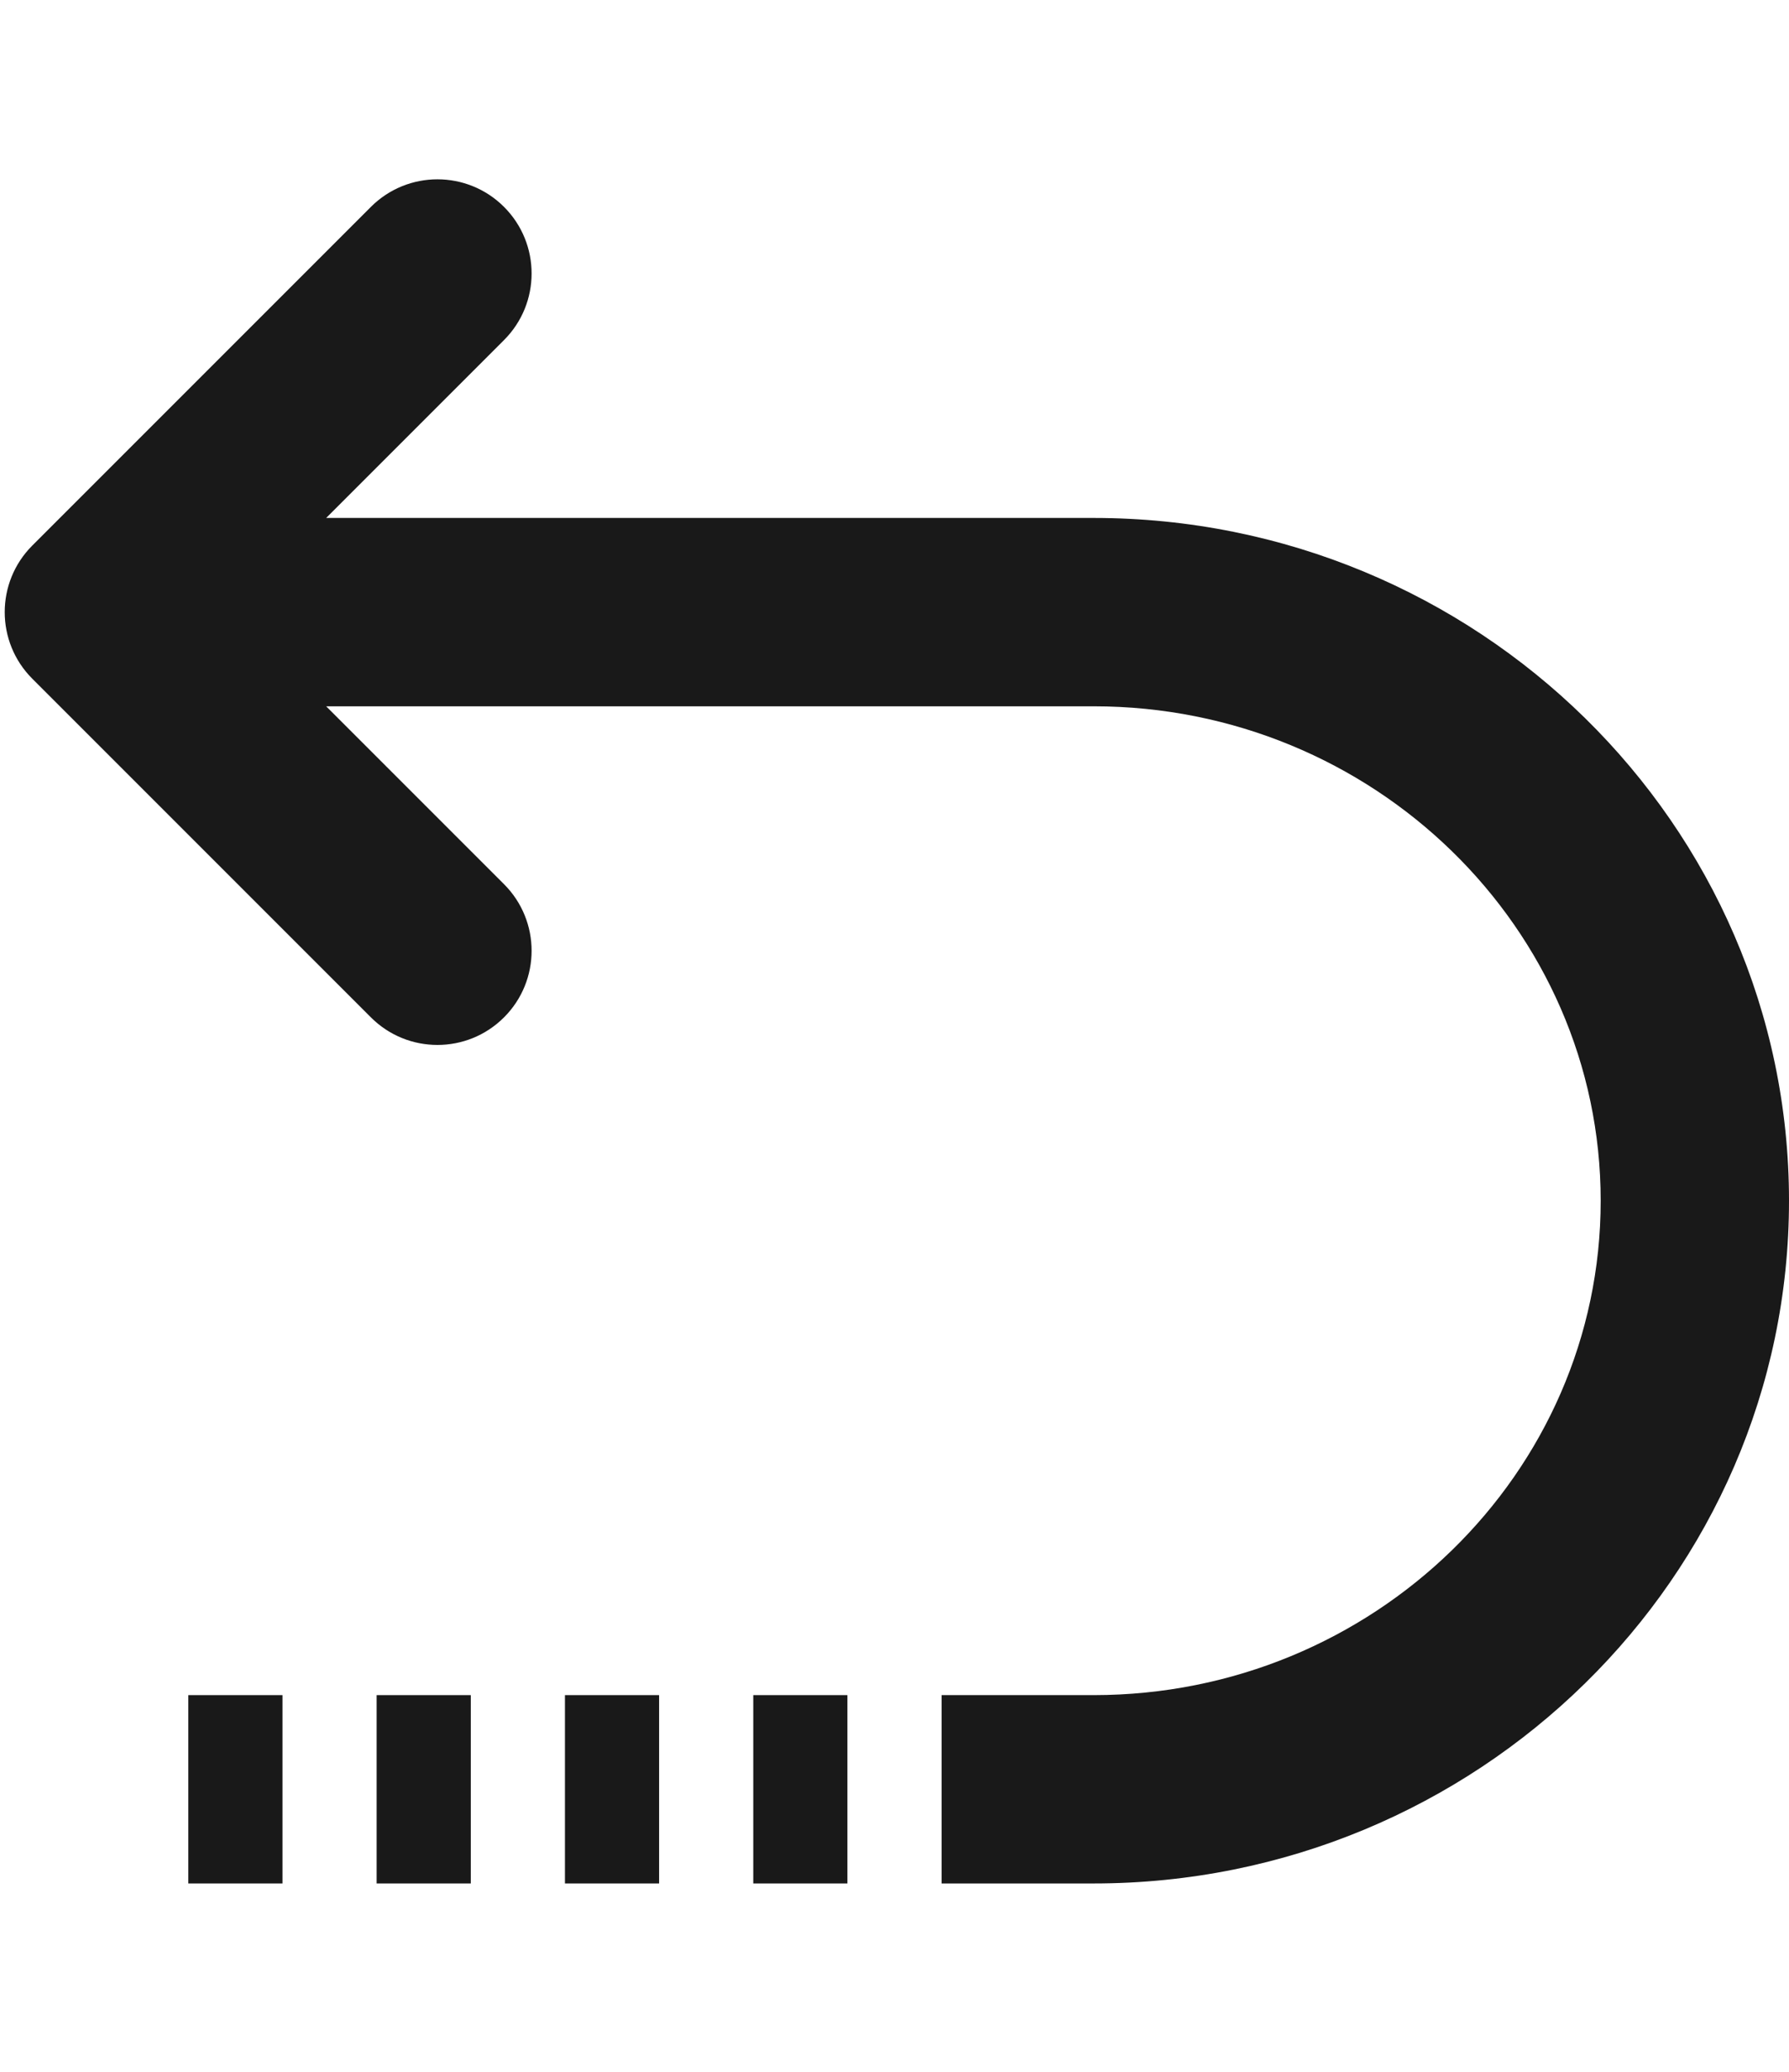 <?xml version="1.0" encoding="utf-8"?>
<!-- Generator: Adobe Illustrator 16.0.0, SVG Export Plug-In . SVG Version: 6.00 Build 0)  -->
<!DOCTYPE svg PUBLIC "-//W3C//DTD SVG 1.1//EN" "http://www.w3.org/Graphics/SVG/1.1/DTD/svg11.dtd">
<svg version="1.1" id="Layer_2" xmlns="http://www.w3.org/2000/svg" xmlns:xlink="http://www.w3.org/1999/xlink" x="0px" y="0px"
	 width="38px" height="44px" viewBox="0 0 38 44" enable-background="new 0 0 38 44" xml:space="preserve">
<g>
	<rect x="4" y="36" fill="#191919" width="2" height="4"/>
	<rect x="8" y="36" fill="#191919" width="2" height="4"/>
	<rect x="12" y="36" fill="#191919" width="2" height="4"/>
	<rect x="16" y="36" fill="#191919" width="2" height="4"/>
	<path fill="#191919" d="M23.23,11H6.928l3.778-3.778c0.781-0.781,0.781-2.047,0-2.828s-2.047-0.781-2.828,0l-7.192,7.192
		c-0.781,0.781-0.781,2.047,0,2.828l7.192,7.192c0.391,0.391,0.902,0.586,1.414,0.586s1.023-0.195,1.414-0.586
		c0.781-0.781,0.781-2.047,0-2.828L6.928,15H23.23C29.169,15,34,19.711,34,25.501C34,31.29,29.169,36,23.23,36H20v4h3.23
		C31.374,40,38,33.496,38,25.501C38,17.505,31.374,11,23.23,11z"/>
</g>
</svg>
